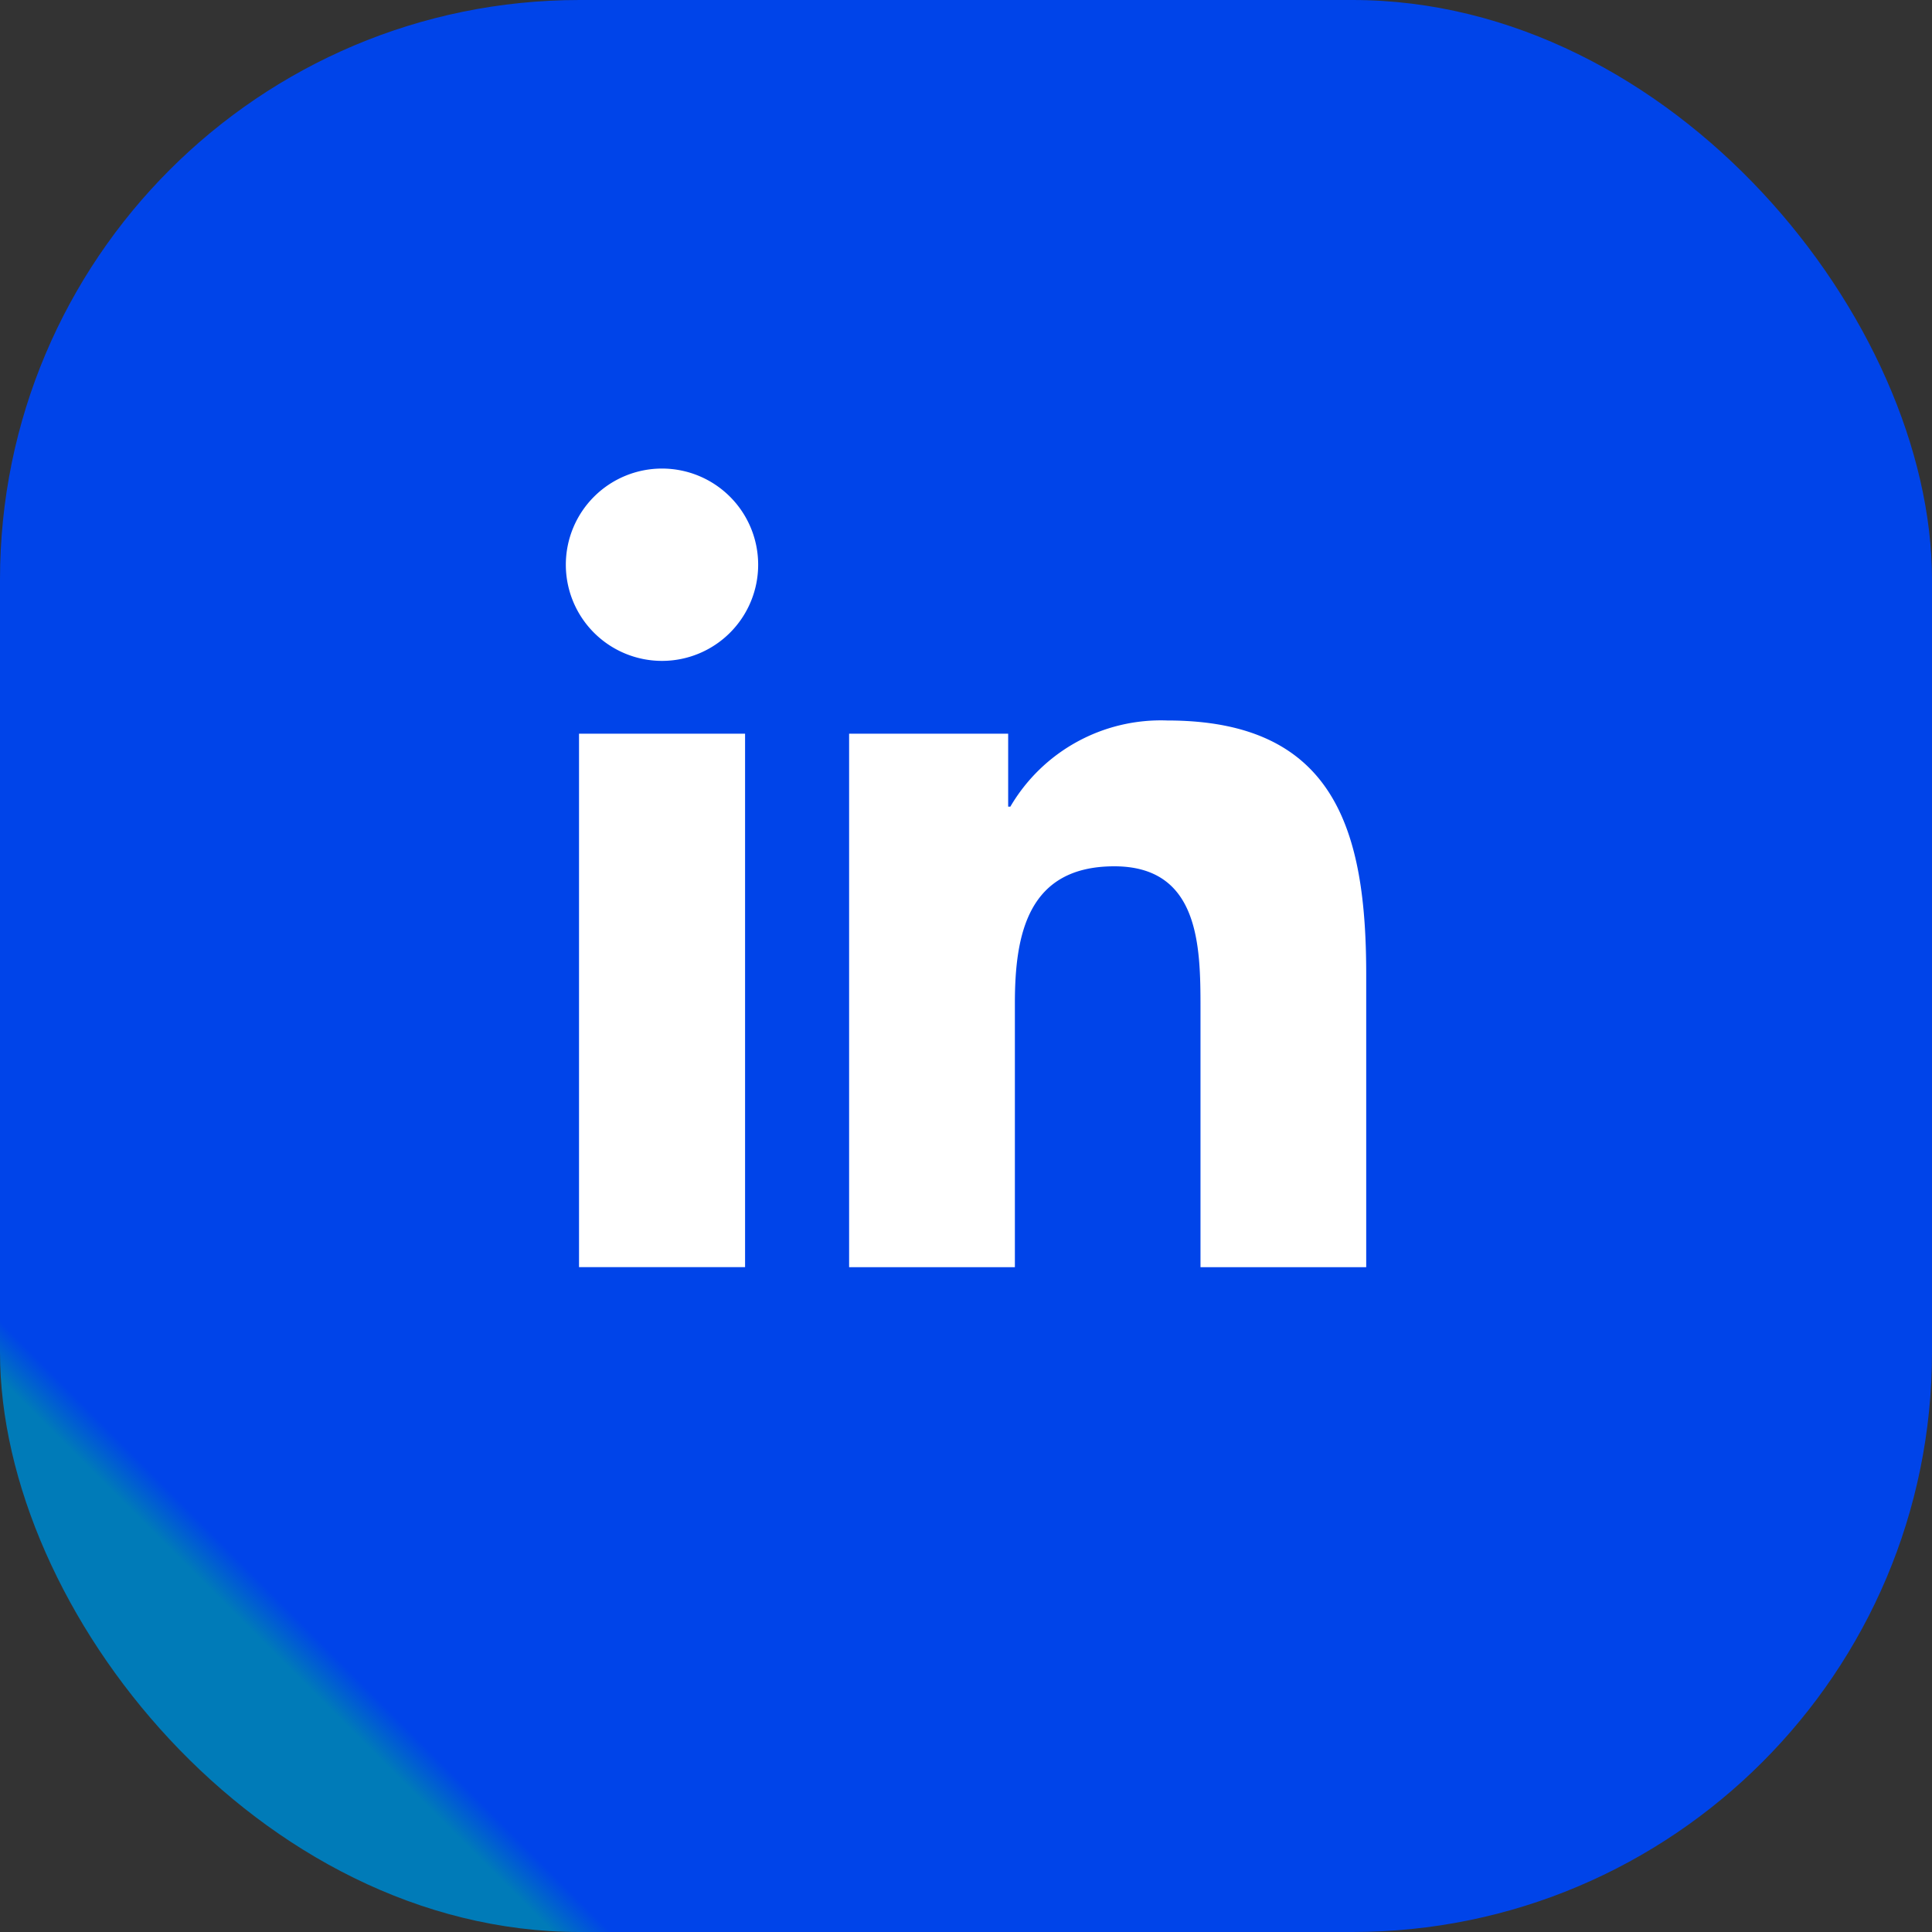 <svg xmlns="http://www.w3.org/2000/svg" width="40" height="40" viewBox="0 0 40 40"><rect x="0" y="0" width="40" height="40" fill="#333333" stroke="none"/><defs><clipPath id="clip-path"><rect width="40" height="40" rx="12" fill="none"></rect></clipPath><linearGradient id="linear-gradient" x1="0.146" y1="0.854" x2="0.161" y2="0.854" gradientUnits="objectBoundingBox"><stop offset="0" stop-color="#007bb8"></stop><stop offset="1" stop-color="#0044e9"></stop></linearGradient></defs><g clip-path="url(#clip-path)"><path d="M.707.707H57.276V57.276H.707Z" transform="translate(-21 20) rotate(-45)" fill="url(#linear-gradient)"></path></g><g><path d="M14.232,17.048H17.67V28.093H14.232Zm1.72-5.489a1.991,1.991,0,1,1-1.993,1.989,1.991,1.991,0,0,1,1.993-1.989" transform="translate(-2.244 -1.858)" fill="#fff"></path><path d="M20.948,18.047h3.293v1.511h.045a3.61,3.61,0,0,1,3.251-1.784c3.476,0,4.117,2.286,4.117,5.261v6.058H28.223v-5.37c0-1.282-.024-2.93-1.784-2.93-1.787,0-2.059,1.4-2.059,2.836v5.464H20.948Z" transform="translate(-3.368 -2.857)" fill="#fff"></path></g></svg>